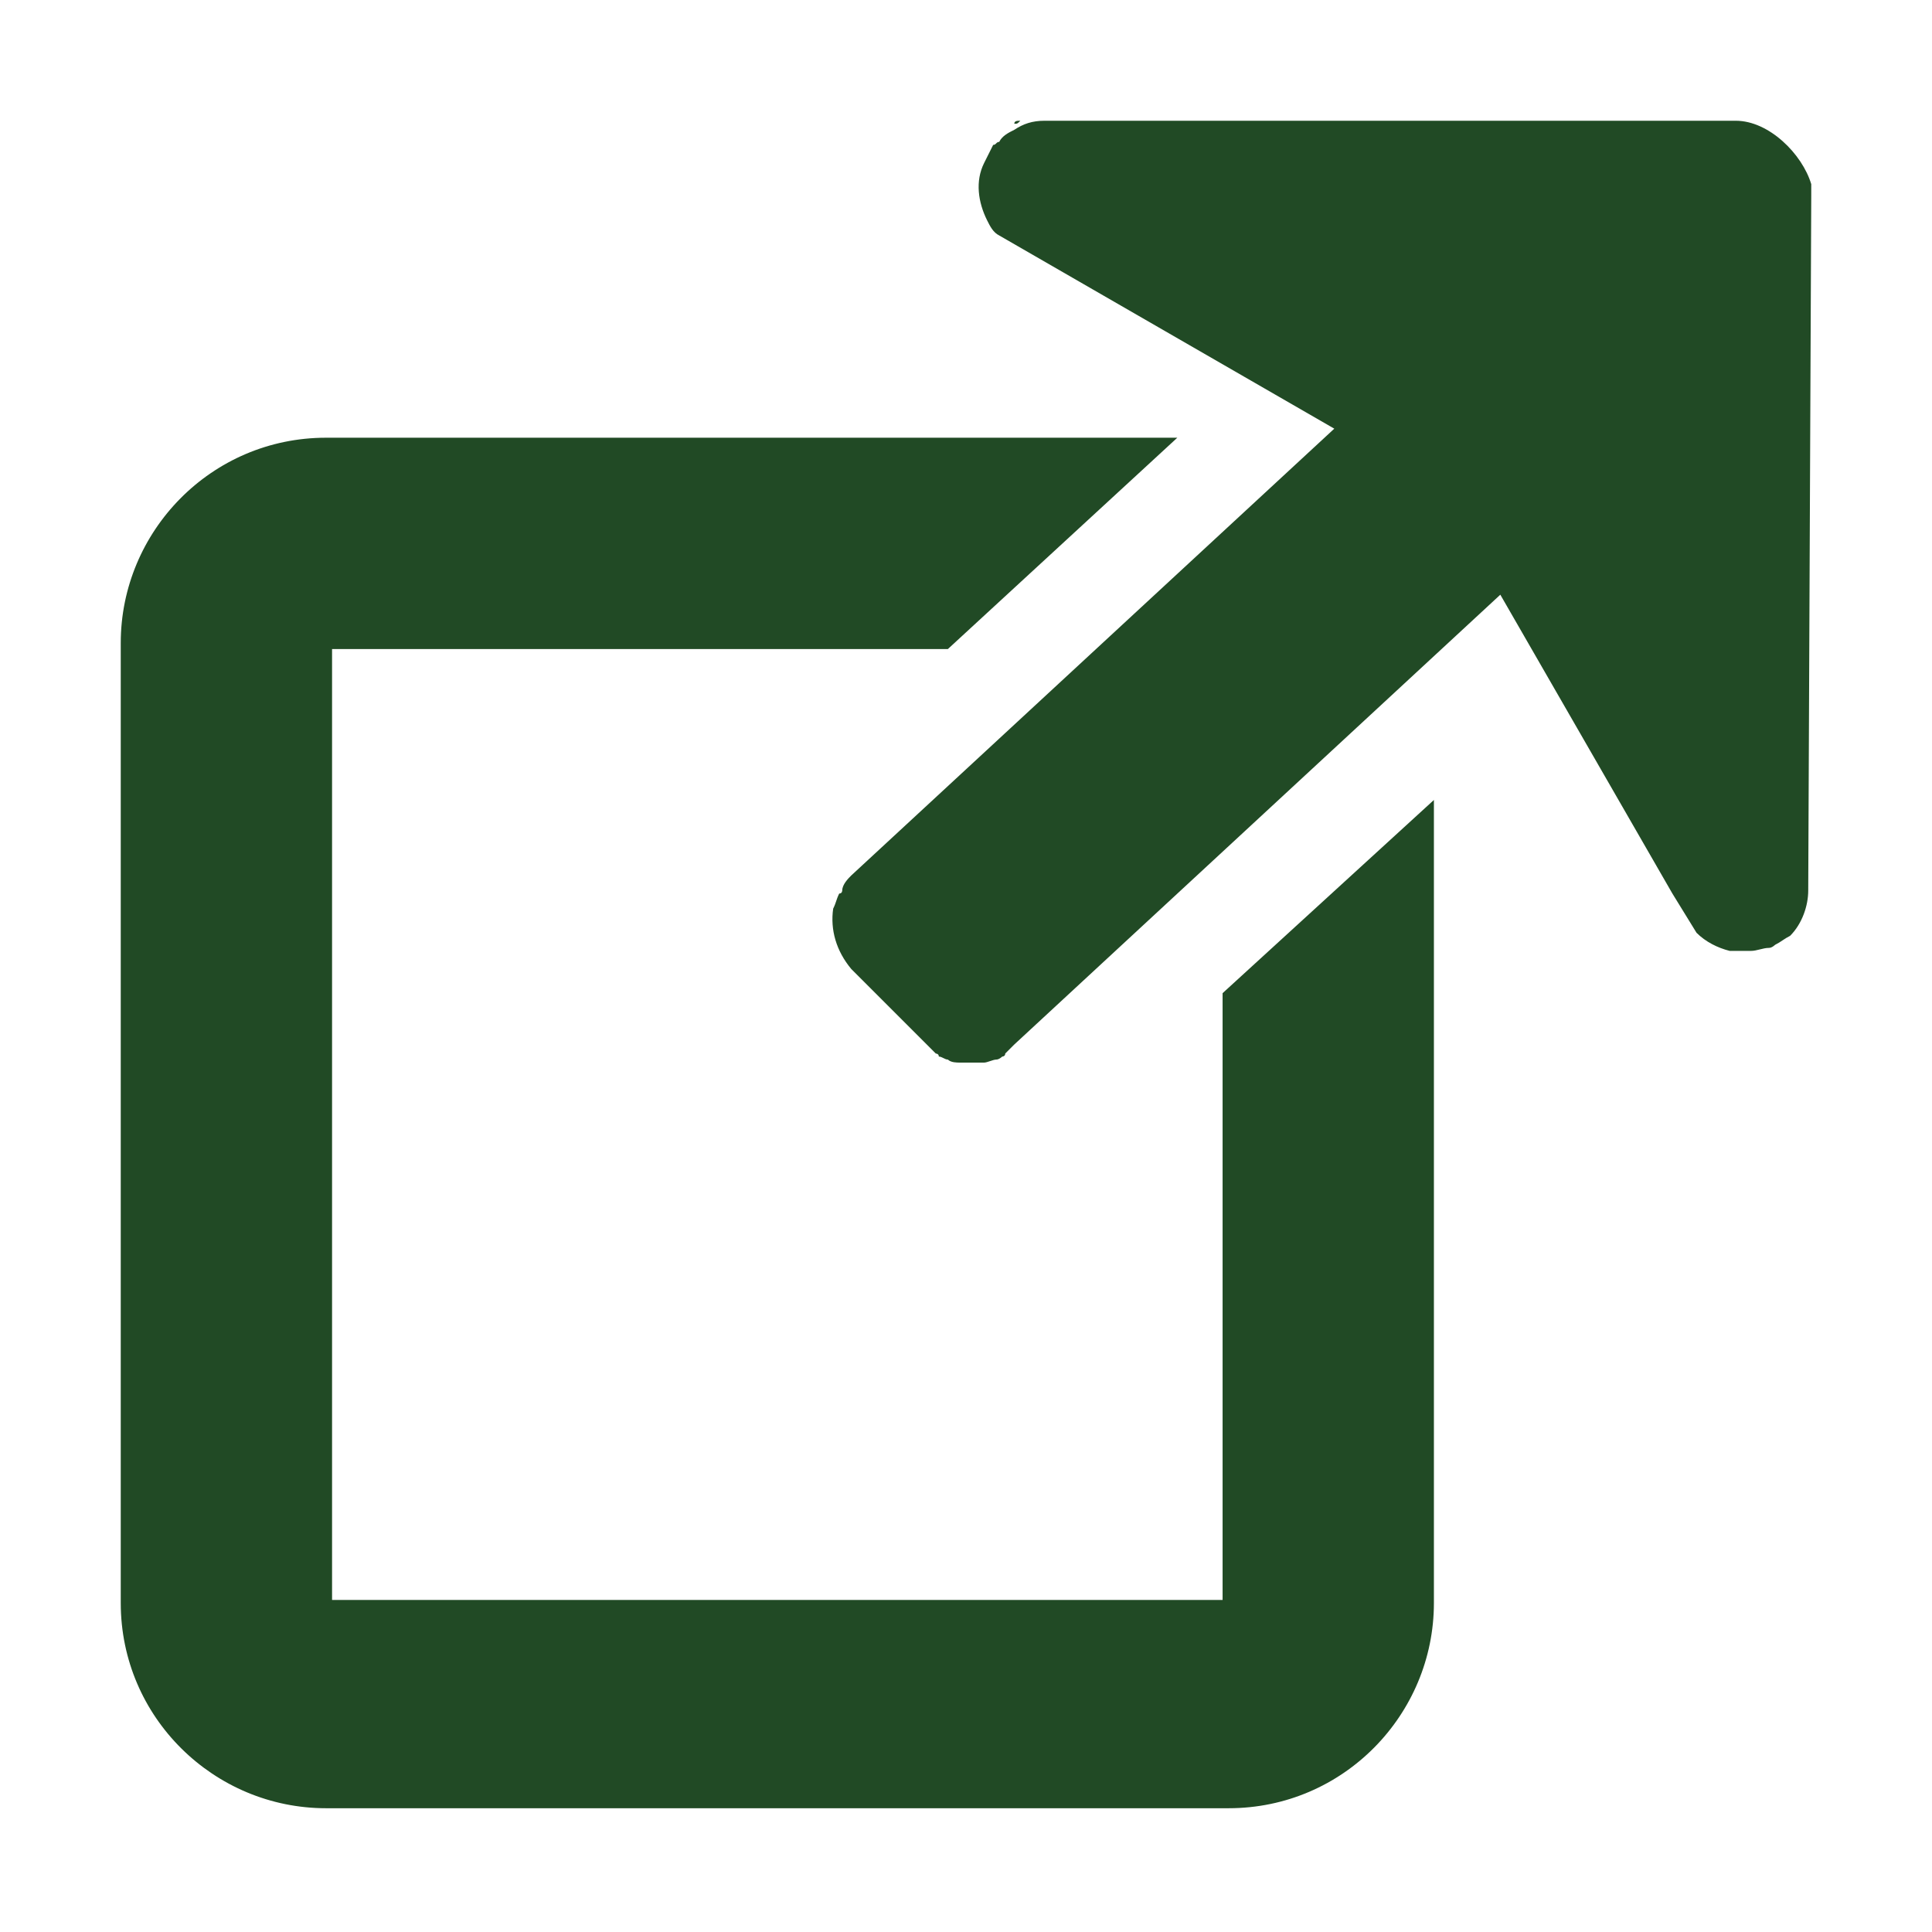 <?xml version="1.0" encoding="utf-8"?><!-- Generator: Adobe Illustrator 26.0.3, SVG Export Plug-In . SVG Version: 6.00 Build 0)  -->
<svg version="1.1" id="Ebene_1" xmlns="http://www.w3.org/2000/svg" xmlns:xlink="http://www.w3.org/1999/xlink" x="0px" y="0px" viewBox="0 0 64 64" style="enable-background:new 0 0 64 64;" xml:space="preserve" class="his-icon"> <path style="fill:#214A25;" d="M40.6,53H11V21.5h20.4l7.6-7H10.8c-3.8,0-6.8,3.1-6.8,6.8v31.8c0,3.8,3.1,6.8,6.8,6.8h29.9
	c3.8,0,6.8-3.1,6.8-6.8V26.5l-7,6.4V53z" /> <path style="fill:#214A25;" d="M33.6,4.1c0-0.1,0.1-0.1,0.2-0.1C33.7,4.1,33.7,4.1,33.6,4.1z" /> <path style="fill:#214A25;" d="M60,6.5c0-0.1,0-0.2,0-0.4C59.7,5.1,58.6,4,57.5,4L35.9,4l-1.3,0c-0.4,0-0.7,0.1-1,0.3
	c-0.2,0.1-0.4,0.2-0.5,0.4c-0.1,0-0.1,0.1-0.2,0.1c-0.1,0.2-0.2,0.4-0.3,0.6c-0.3,0.6-0.2,1.3,0.1,1.9c0.1,0.2,0.2,0.4,0.4,0.5
	l11.1,6.4L28.2,29c-0.1,0.1-0.3,0.3-0.3,0.5c0,0,0,0.1-0.1,0.1c-0.1,0.2-0.1,0.3-0.2,0.5c-0.1,0.7,0.1,1.4,0.6,2
	c0,0,2.7,2.7,2.8,2.8c0,0,0.1,0,0.1,0.1c0.1,0,0.2,0.1,0.3,0.1c0.1,0.1,0.3,0.1,0.4,0.1c0.1,0,0.1,0,0.2,0c0.1,0,0.2,0,0.2,0
	c0.1,0,0.3,0,0.4,0c0.1,0,0.3-0.1,0.4-0.1c0.1,0,0.2-0.1,0.2-0.1c0,0,0.1,0,0.1-0.1c0.1-0.1,0.2-0.2,0.3-0.3c0,0,0,0,0,0
	c0,0,0,0,0,0l16.1-14.9l5.7,9.9l0.8,1.3c0.3,0.3,0.7,0.5,1.1,0.6c0,0,0,0,0,0c0.2,0,0.4,0,0.6,0c0,0,0.1,0,0.1,0
	c0.2,0,0.4-0.1,0.6-0.1c0.1,0,0.2-0.1,0.2-0.1c0.2-0.1,0.3-0.2,0.5-0.3c0.4-0.4,0.6-1,0.6-1.5L60,6.5z" /> 
</svg>